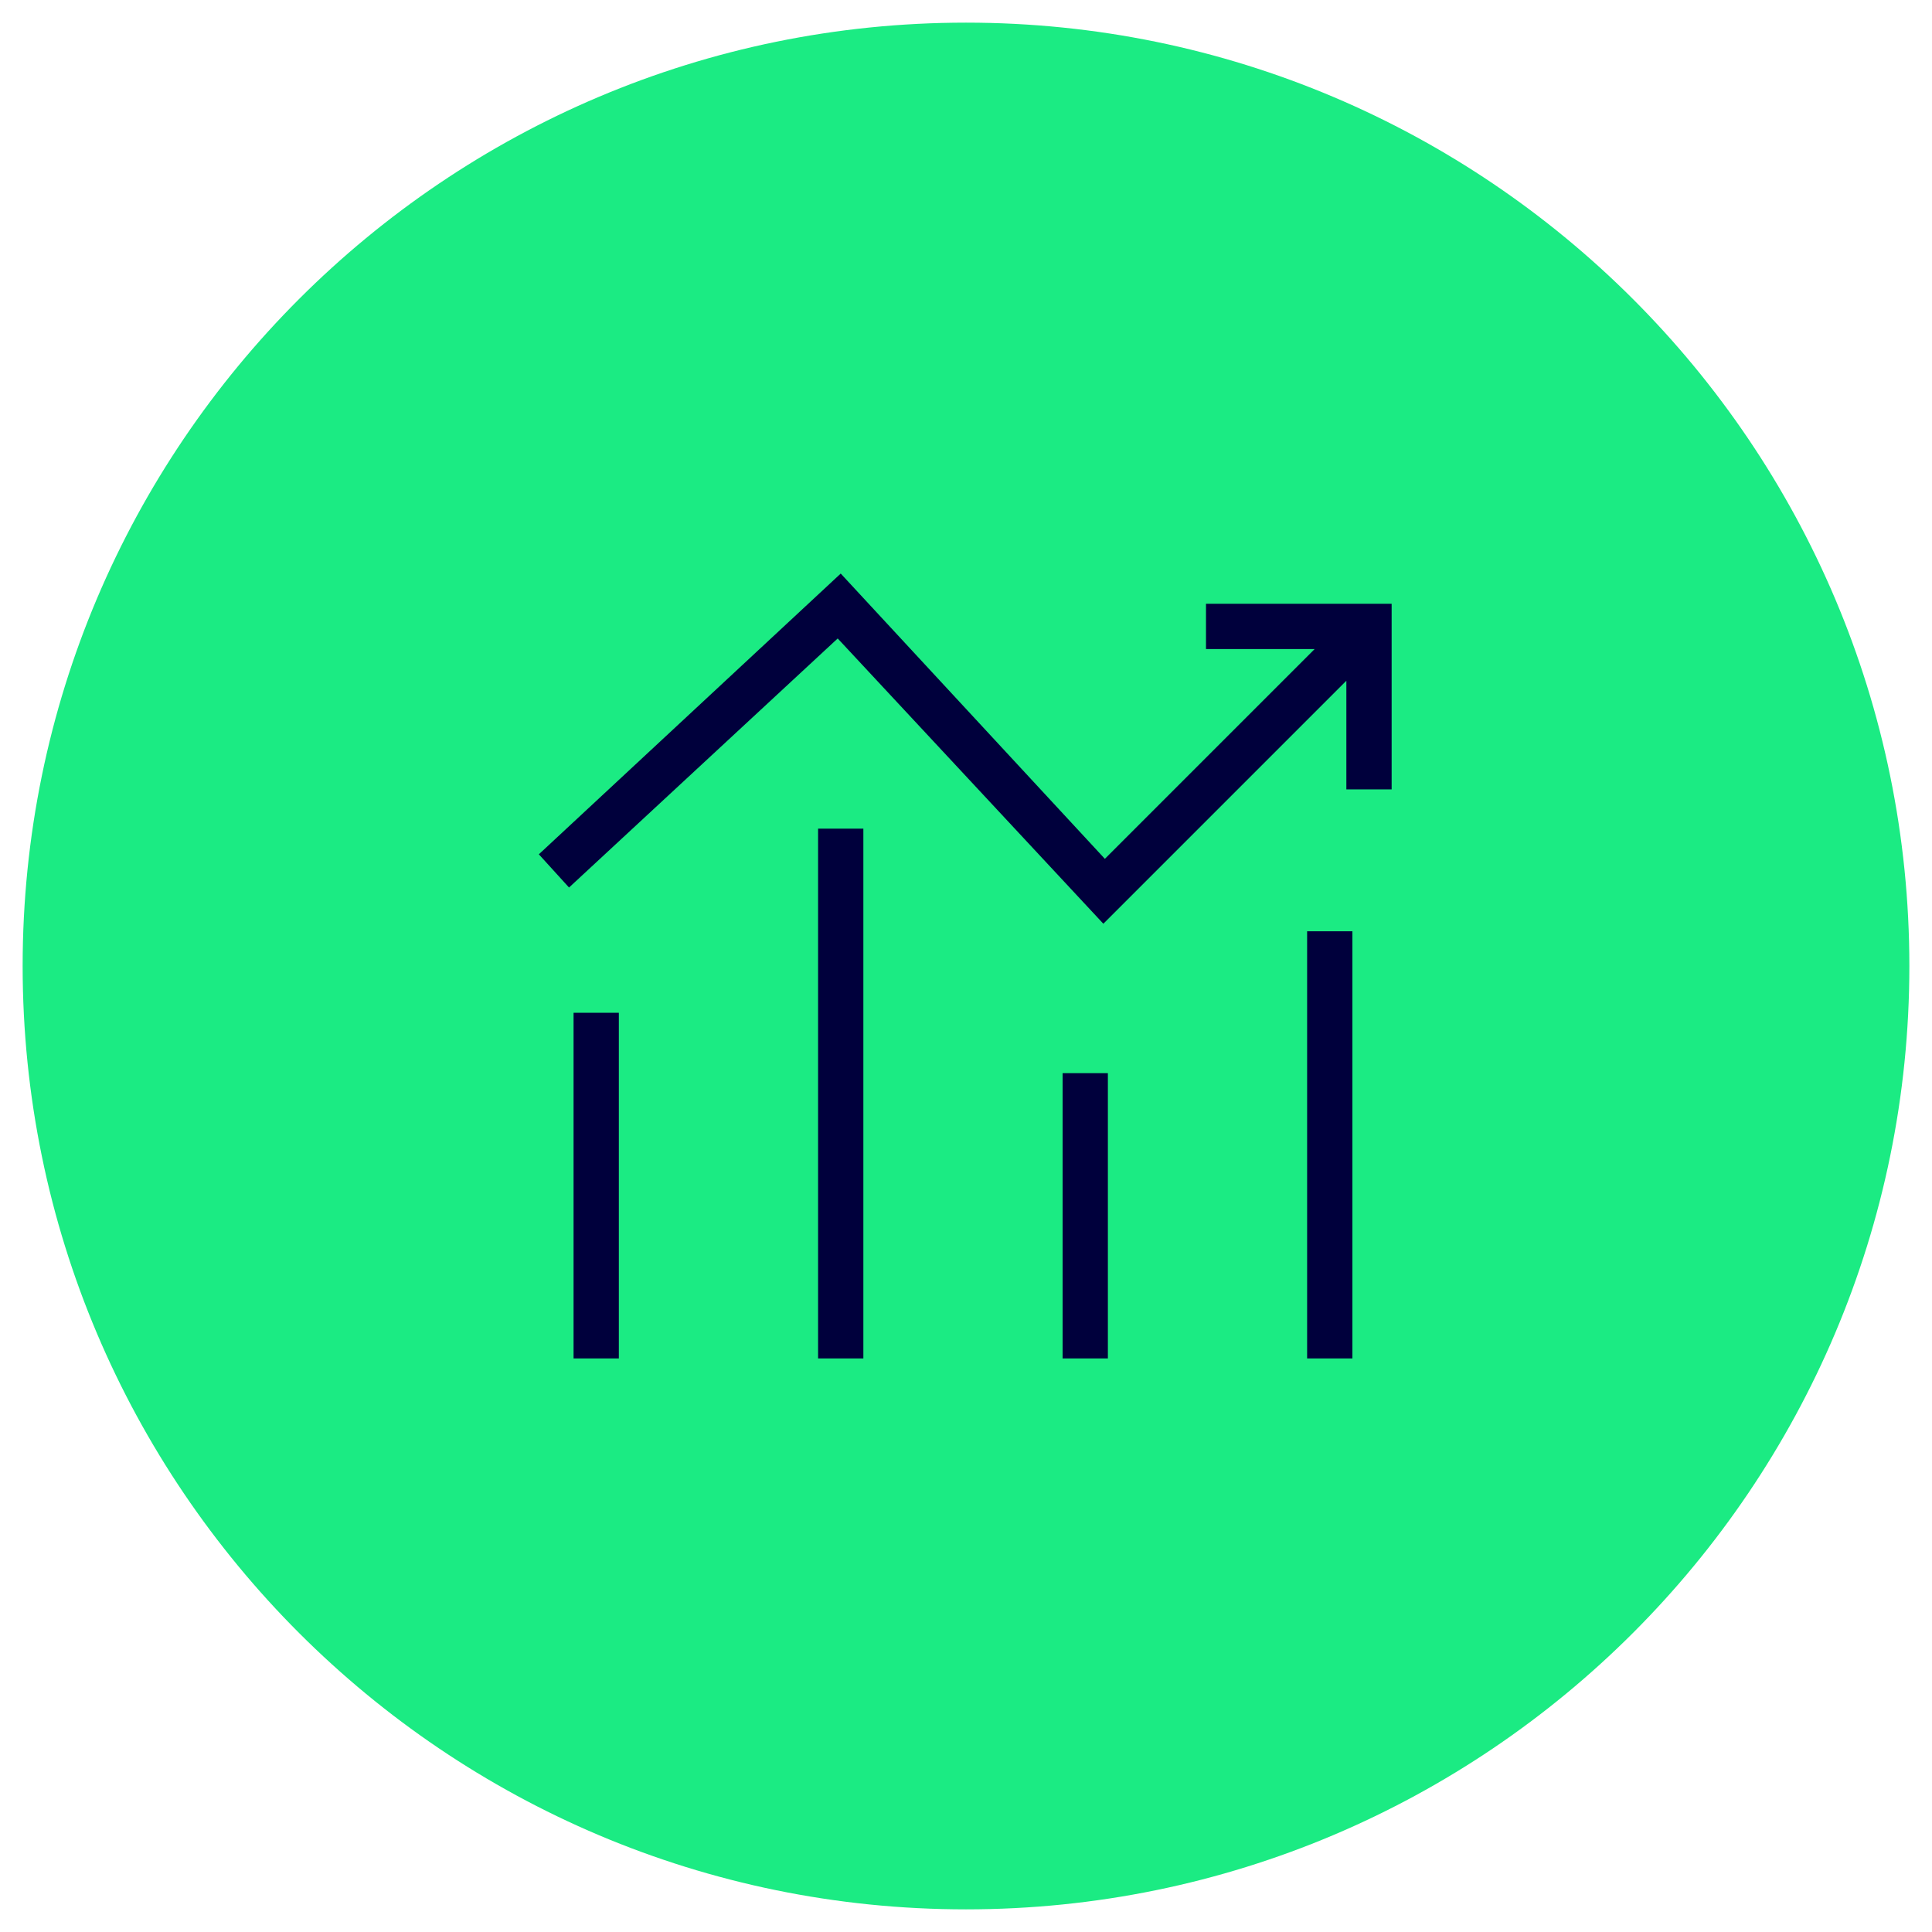 <?xml version="1.0" encoding="UTF-8"?>
<svg id="Ebene_1" xmlns="http://www.w3.org/2000/svg" version="1.1" viewBox="0 0 128 128">
  <!-- Generator: Adobe Illustrator 29.3.1, SVG Export Plug-In . SVG Version: 2.1.0 Build 151)  -->
  <defs>
    <style>
      .st0 {
        fill: #1beb83;
      }

      .st1 {
        fill: #00003c;
        fill-rule: evenodd;
      }
    </style>
  </defs>
  <path class="st0" d="M64,1.5h0c34.5,0,62.5,28,62.5,62.5h0c0,34.5-28,62.5-62.5,62.5h0C29.5,126.5,1.5,98.5,1.5,64h0C1.5,29.5,29.5,1.5,64,1.5Z"/>
  <path class="st1" d="M55.7,38l17.5,18.9,13.9-13.9h-7.2v-3h12.3v12.3h-3v-7.2l-16.1,16.1-17.6-18.9-17.8,16.5-2-2.2,20-18.6h0ZM54.2,90v-35.1h3v35.1h-3ZM86.6,90v-28.3h3v28.3h-3ZM41,67.1v22.9h-3v-22.9h3ZM70.4,90v-18.9h3v18.9h-3Z"/>
</svg>